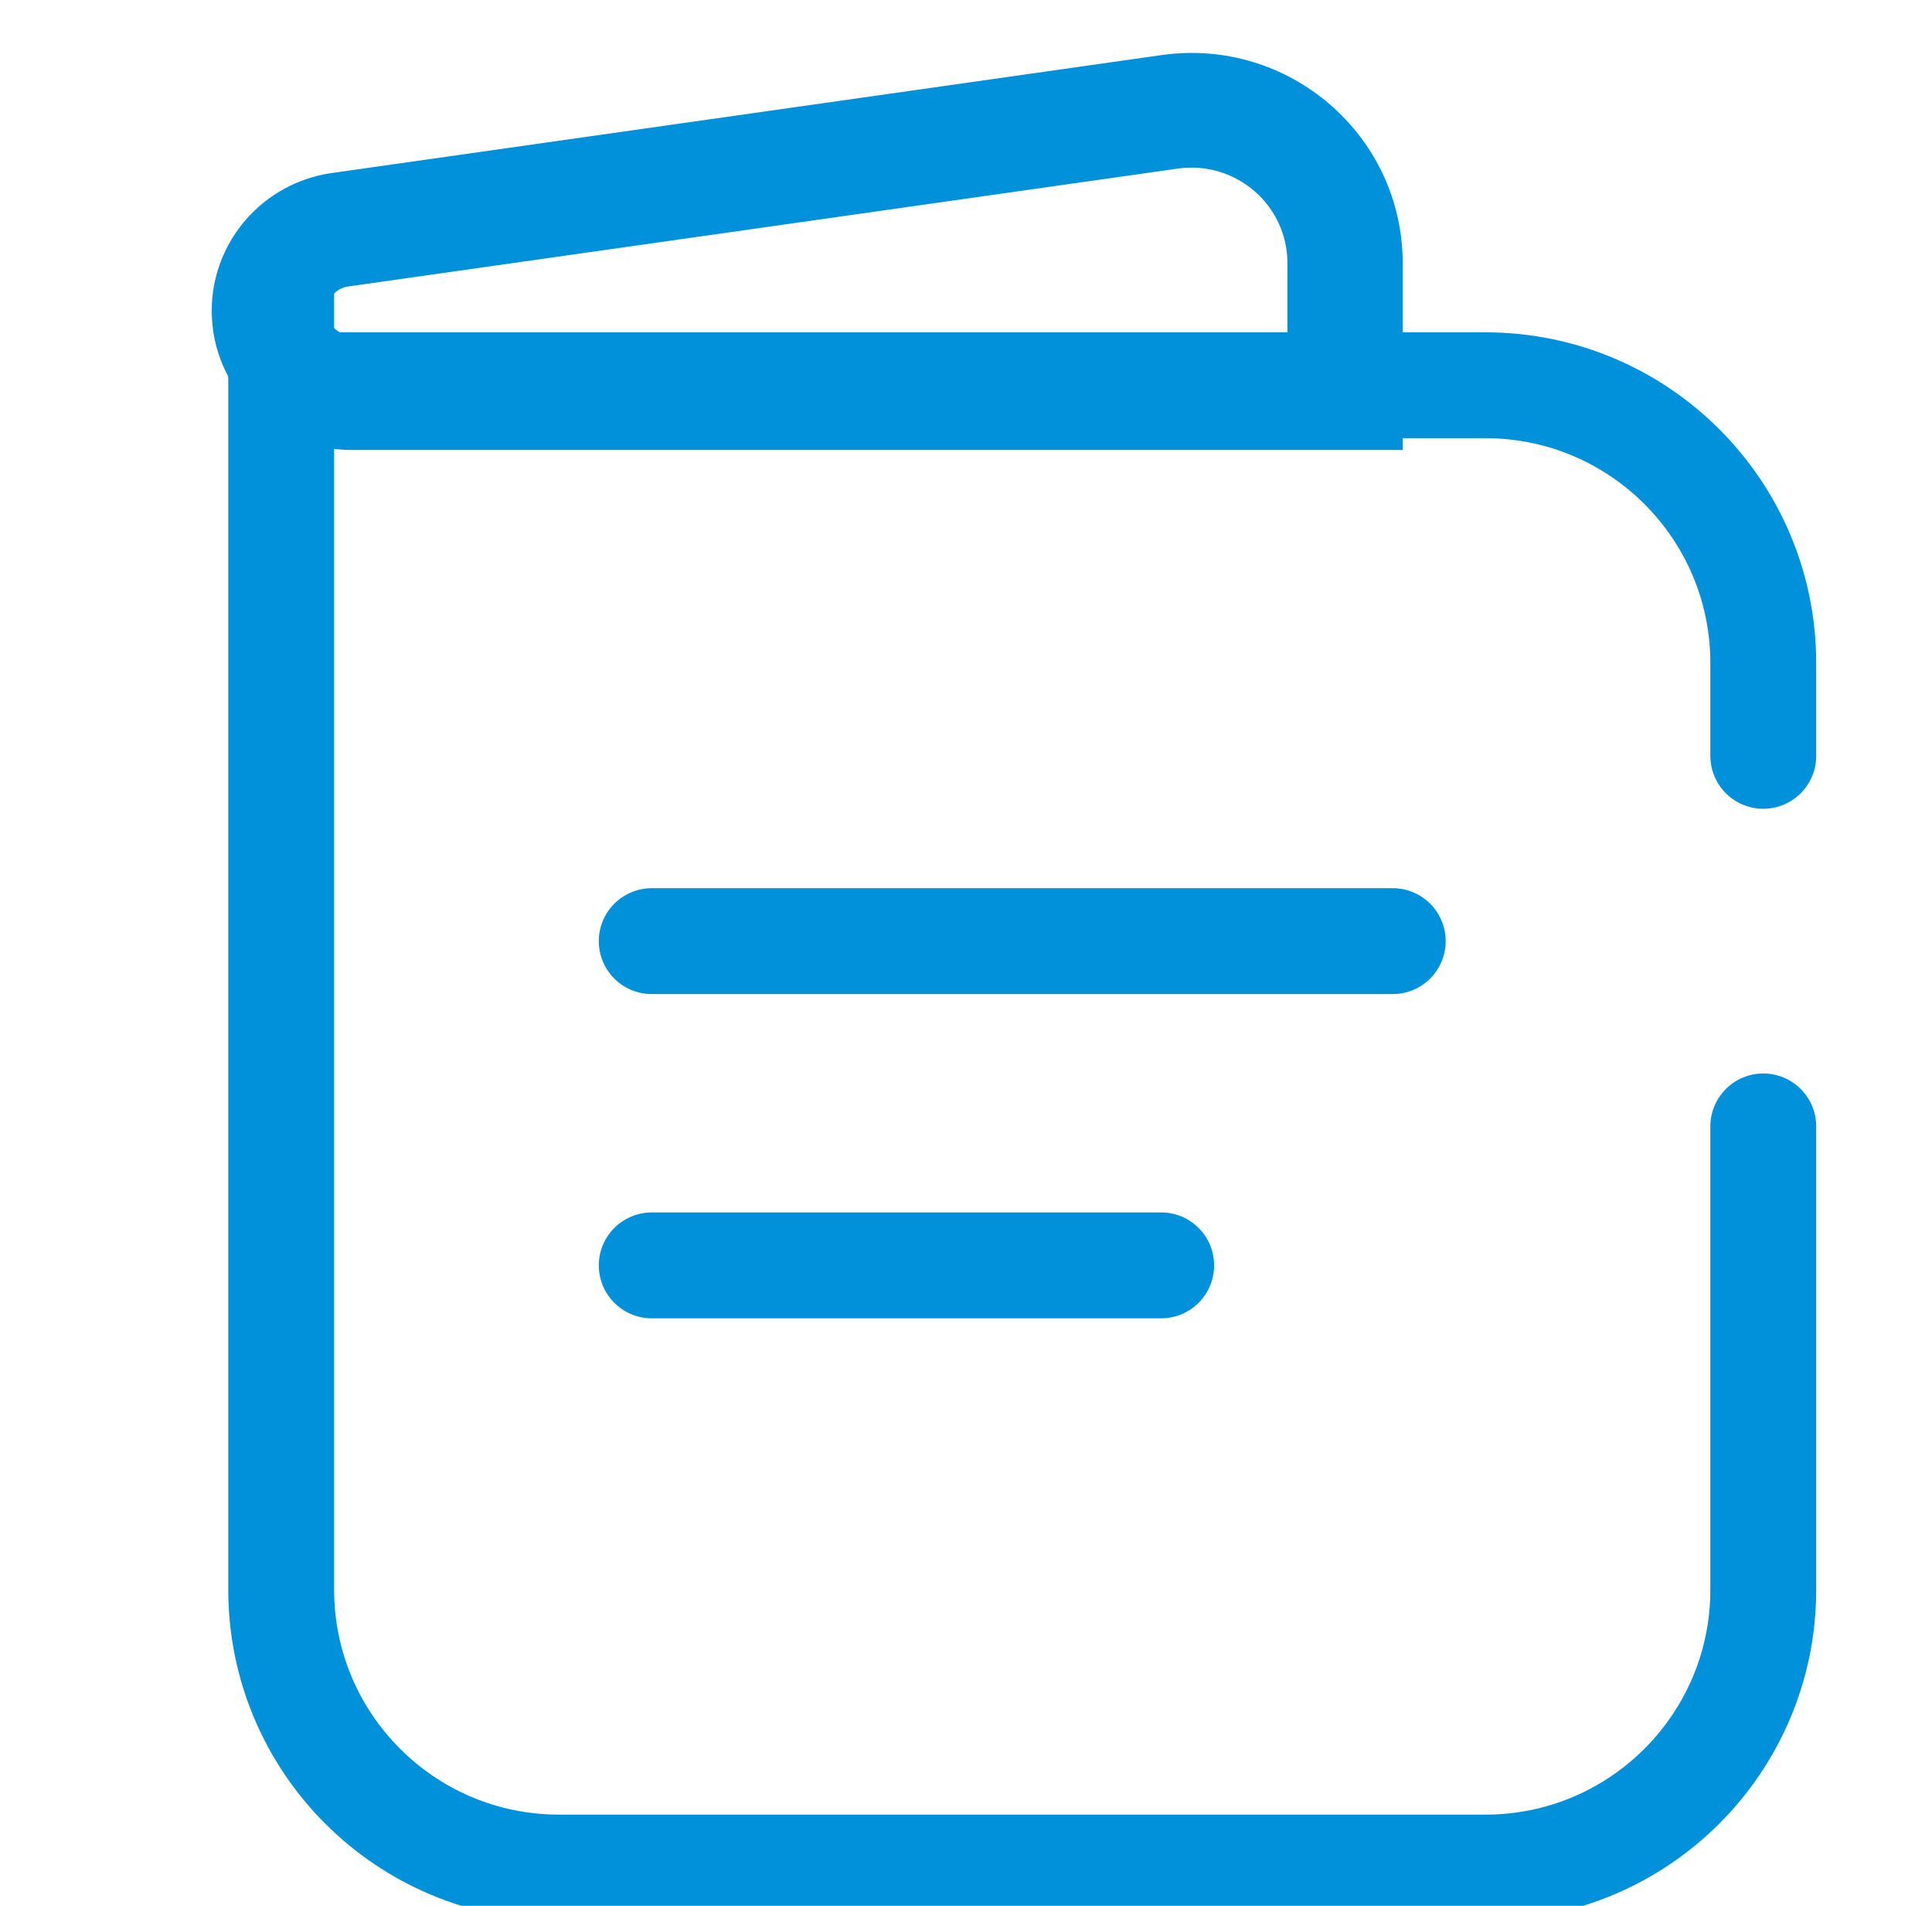 <svg width="73" height="72" viewBox="0 0 73 72" fill="none" xmlns="http://www.w3.org/2000/svg">
<path d="M50.823 14.834V17H53V14.834H50.823ZM13.287 17H50.823V12.668H13.287V17ZM53 14.834V9.943H48.645V14.834H53ZM43.887 2.081L12.539 6.536L13.155 10.823L44.503 6.369L43.887 2.081ZM12.539 6.536C9.935 6.906 8 9.124 8 11.741H12.355C12.355 11.28 12.696 10.889 13.155 10.823L12.539 6.536ZM53 9.943C53 5.11 48.697 1.398 43.887 2.081L44.503 6.369C46.689 6.059 48.645 7.746 48.645 9.943H53ZM13.287 12.668C12.772 12.668 12.355 12.253 12.355 11.741H8C8 14.646 10.367 17 13.287 17V12.668Z" fill="#0091DA"/>
<path d="M24.625 35.555H52.625" stroke="#0091DA" stroke-width="4" stroke-linecap="round"/>
<path d="M24.625 47.805H43.875" stroke="#0091DA" stroke-width="4" stroke-linecap="round"/>
<path d="M10.625 14.555V60.055C10.625 65.854 15.326 70.555 21.125 70.555H56.125C61.924 70.555 66.625 65.854 66.625 60.055V42.555M10.625 14.555V11.055M10.625 14.555H56.125C61.924 14.555 66.625 19.256 66.625 25.055V28.555" stroke="#0091DA" stroke-width="4" stroke-linecap="round"/>
</svg>
